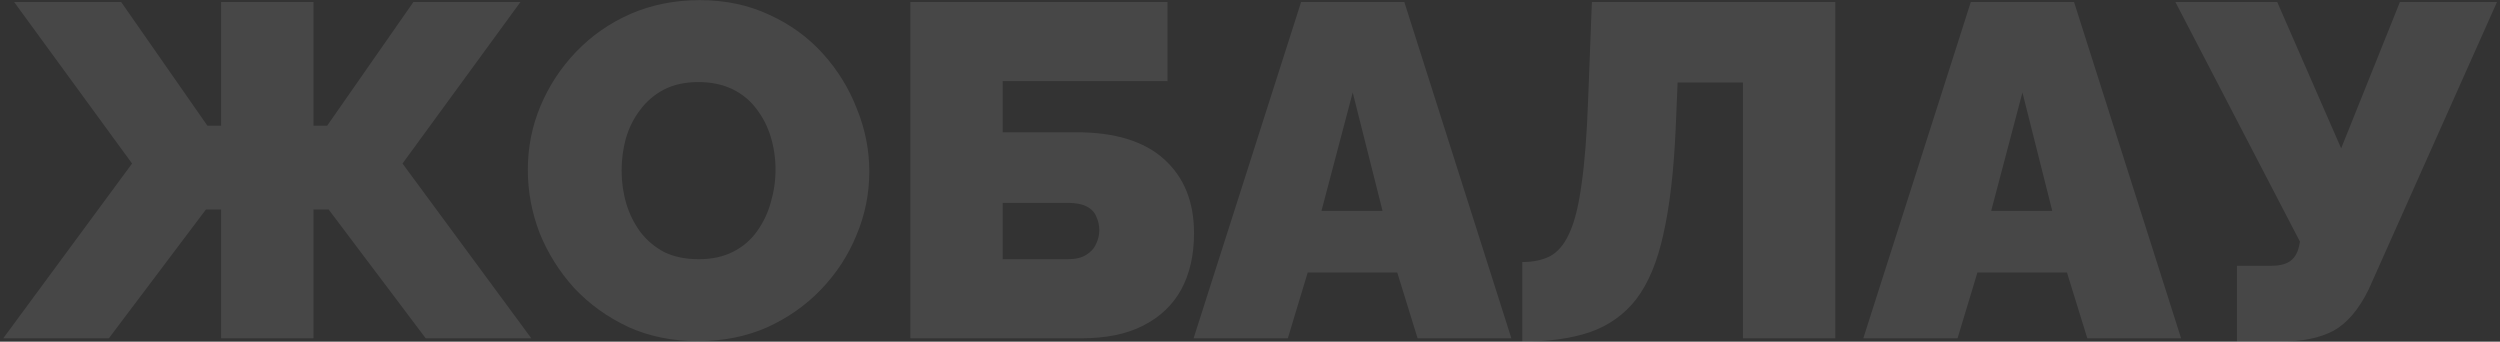<?xml version="1.0" encoding="UTF-8"?> <svg xmlns="http://www.w3.org/2000/svg" width="739" height="101" viewBox="0 0 739 101" fill="none"><rect x="0" y="0" width="739" height="101" fill="#333333" stroke="none"/><path d="M0.96 100L39.04 48.34L4.18 0.6H35.82L61.3 37.14H65.36V0.6H92.66V37.14H96.72L122.2 0.6H153.84L118.98 48.34L157.06 100H125.84L97.14 61.92H92.66V100H65.36V61.92H60.88L32.18 100H0.96ZM206.285 100.84C198.725 100.84 191.865 99.44 185.705 96.64C179.545 93.747 174.225 89.92 169.745 85.16C165.359 80.307 161.952 74.893 159.525 68.92C157.192 62.853 156.025 56.6 156.025 50.16C156.025 43.533 157.285 37.233 159.805 31.26C162.325 25.287 165.825 19.967 170.305 15.3C174.879 10.54 180.245 6.807 186.405 4.1C192.659 1.393 199.472 0.04 206.845 0.04C214.405 0.04 221.265 1.487 227.425 4.38C233.585 7.18 238.859 11.007 243.245 15.86C247.632 20.713 250.992 26.173 253.325 32.24C255.752 38.213 256.965 44.373 256.965 50.72C256.965 57.253 255.705 63.507 253.185 69.48C250.759 75.453 247.259 80.82 242.685 85.58C238.205 90.247 232.885 93.98 226.725 96.78C220.565 99.487 213.752 100.84 206.285 100.84ZM183.745 50.44C183.745 53.8 184.212 57.067 185.145 60.24C186.079 63.32 187.479 66.12 189.345 68.64C191.212 71.067 193.545 73.027 196.345 74.52C199.239 75.92 202.645 76.62 206.565 76.62C210.485 76.62 213.892 75.873 216.785 74.38C219.679 72.887 222.012 70.88 223.785 68.36C225.652 65.747 227.005 62.9 227.845 59.82C228.779 56.647 229.245 53.427 229.245 50.16C229.245 46.8 228.779 43.58 227.845 40.5C226.912 37.42 225.512 34.667 223.645 32.24C221.779 29.72 219.399 27.76 216.505 26.36C213.612 24.96 210.252 24.26 206.425 24.26C202.505 24.26 199.099 25.007 196.205 26.5C193.405 27.993 191.072 30 189.205 32.52C187.339 34.947 185.939 37.747 185.005 40.92C184.165 44 183.745 47.173 183.745 50.44ZM269.096 100V0.6H345.116V23.98H296.396V39.1H318.236C329.623 39.1 338.256 41.76 344.136 47.08C350.016 52.4 352.956 59.68 352.956 68.92C352.956 75.36 351.696 80.913 349.176 85.58C346.656 90.153 342.923 93.7 337.976 96.22C333.123 98.74 327.009 100 319.636 100H269.096ZM296.396 76.62H315.576C317.909 76.62 319.729 76.2 321.036 75.36C322.436 74.52 323.416 73.447 323.976 72.14C324.629 70.833 324.956 69.48 324.956 68.08C324.956 66.68 324.676 65.373 324.116 64.16C323.649 62.853 322.716 61.827 321.316 61.08C319.916 60.333 317.956 59.96 315.436 59.96H296.396V76.62ZM384.602 0.6H415.122L446.762 100H419.042L413.022 80.54H386.562L380.682 100H352.822L384.602 0.6ZM408.682 62.34L399.862 27.34L390.622 62.34H408.682ZM515.22 100V24.4H495.9L495.34 37.84C494.78 50.533 493.567 60.987 491.7 69.2C489.927 77.32 487.267 83.713 483.72 88.38C480.174 92.953 475.6 96.22 470 98.18C464.494 100.047 457.82 100.98 449.98 100.98V77.46C453.154 77.46 455.86 76.9 458.1 75.78C460.434 74.567 462.347 72.327 463.84 69.06C465.427 65.7 466.64 60.893 467.48 54.64C468.414 48.293 469.067 39.987 469.44 29.72L470.56 0.6H542.52V100H515.22ZM582.57 0.6H613.09L644.73 100H617.01L610.99 80.54H584.53L578.65 100H550.79L582.57 0.6ZM606.65 62.34L597.83 27.34L588.59 62.34H606.65ZM661.249 100.98V78.58H671.189C673.616 78.58 675.483 78.16 676.789 77.32C678.189 76.387 679.123 74.893 679.589 72.84L679.869 71.44L643.049 0.6H673.149L692.049 43.86L709.409 0.6H738.109L700.169 85.58C697.276 91.46 693.823 95.52 689.809 97.76C685.796 99.907 680.523 100.98 673.989 100.98H661.249Z" fill="white" fill-opacity="0.1"></path></svg> 
